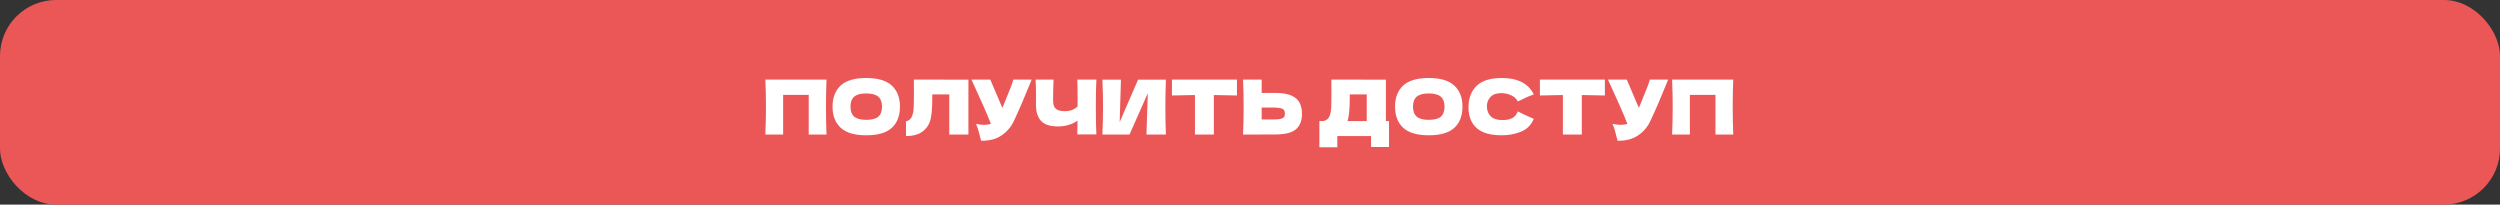 <?xml version="1.0" encoding="UTF-8"?> <svg xmlns="http://www.w3.org/2000/svg" width="892" height="73" viewBox="0 0 892 73" fill="none"><rect x="0" y="0" width="892" height="73" fill="#333333" stroke="none"/> <rect width="892" height="73" rx="20" fill="#EB5757"></rect> <path d="M294.896 28.398C294.77 31.44 294.707 34.707 294.707 38.199C294.707 41.691 294.77 44.958 294.896 48H288.551V33.852H279.425V48H273.08C273.224 44.508 273.296 41.241 273.296 38.199C273.296 35.157 273.224 31.89 273.08 28.398H294.896ZM309.063 48.27C304.941 48.27 301.908 47.379 299.964 45.597C298.02 43.797 297.048 41.277 297.048 38.037C297.048 34.833 298.011 32.331 299.937 30.531C301.881 28.731 304.923 27.831 309.063 27.831C313.221 27.831 316.263 28.731 318.189 30.531C320.133 32.331 321.105 34.833 321.105 38.037C321.105 41.295 320.142 43.815 318.216 45.597C316.29 47.379 313.239 48.27 309.063 48.27ZM309.063 42.762C311.061 42.762 312.501 42.384 313.383 41.628C314.265 40.854 314.706 39.657 314.706 38.037C314.706 36.453 314.265 35.274 313.383 34.5C312.501 33.726 311.061 33.339 309.063 33.339C307.083 33.339 305.652 33.726 304.77 34.5C303.888 35.274 303.447 36.453 303.447 38.037C303.447 39.639 303.888 40.827 304.77 41.601C305.652 42.375 307.083 42.762 309.063 42.762ZM345.532 48H338.701V33.69H332.653L332.626 35.256C332.626 36.624 332.59 37.83 332.518 38.874C332.464 39.9 332.338 40.953 332.14 42.033C331.78 43.995 330.862 45.57 329.386 46.758C327.928 47.946 325.885 48.54 323.257 48.54V43.275C323.959 43.131 324.508 42.816 324.904 42.33C325.318 41.826 325.633 41.025 325.849 39.927C326.011 39.045 326.092 37.038 326.092 33.906L326.065 28.398L345.532 28.425V48ZM368.084 28.398C368.012 28.596 367.922 28.821 367.814 29.073C367.706 29.307 367.598 29.577 367.49 29.883C366.5 32.331 365.582 34.536 364.736 36.498C363.908 38.442 362.918 40.656 361.766 43.14C360.758 45.3 359.282 47.028 357.338 48.324C355.412 49.638 352.982 50.268 350.048 50.214C349.67 48.648 349.364 47.469 349.13 46.677C348.914 45.867 348.617 45.039 348.239 44.193C349.301 44.427 350.282 44.544 351.182 44.544C352.064 44.544 352.856 44.427 353.558 44.193C352.262 40.863 349.949 35.598 346.619 28.398H353.342L357.635 38.496L358.391 36.687C360.263 32.241 361.316 29.478 361.55 28.398H368.084ZM391.186 28.398C391.06 30.666 390.997 33.924 390.997 38.172C390.997 42.42 391.06 45.678 391.186 47.946H384.382L384.463 43.059C382.465 44.427 380.143 45.111 377.497 45.111C374.689 45.111 372.673 44.454 371.449 43.14C370.243 41.826 369.64 39.918 369.64 37.416V34.23C369.64 31.782 369.595 29.838 369.505 28.398H375.904C375.796 31.044 375.742 33.51 375.742 35.796C375.742 36.714 375.868 37.452 376.12 38.01C376.39 38.568 376.831 38.982 377.443 39.252C378.073 39.522 378.946 39.657 380.062 39.657C381.88 39.657 383.356 39.09 384.49 37.956V35.31C384.49 32.088 384.454 29.784 384.382 28.398H391.186ZM399.956 28.425L399.497 43.572L406.058 28.425H415.994C415.868 31.467 415.805 34.725 415.805 38.199C415.805 41.691 415.868 44.958 415.994 48H409.055L409.541 33.258L403.007 48H393.341C393.485 44.508 393.557 41.241 393.557 38.199C393.557 35.175 393.485 31.917 393.341 28.425H399.956ZM441.345 34.068C438.519 33.978 435.774 33.924 433.11 33.906V48H426.36V33.906C423.678 33.924 420.942 33.978 418.152 34.068V28.398H441.345V34.068ZM454.966 33.15C457.432 33.15 459.367 33.465 460.771 34.095C462.175 34.707 463.156 35.571 463.714 36.687C464.272 37.785 464.551 39.126 464.551 40.71C464.551 43.014 463.849 44.805 462.445 46.083C461.041 47.343 458.548 47.973 454.966 47.973H450.16V48H443.518C443.662 44.508 443.734 41.241 443.734 38.199C443.734 35.157 443.662 31.89 443.518 28.398H450.16V33.15H454.966ZM453.886 42.627C455.146 42.627 456.091 42.573 456.721 42.465C457.369 42.339 457.819 42.132 458.071 41.844C458.323 41.556 458.449 41.115 458.449 40.521C458.449 39.927 458.314 39.477 458.044 39.171C457.774 38.865 457.315 38.658 456.667 38.55C456.037 38.424 455.11 38.361 453.886 38.361H450.16V42.627H453.886ZM494.489 43.194H495.596V52.455H489.197V48.54H477.155V52.536H470.756V43.194H472.106C472.88 43.05 473.474 42.735 473.888 42.249C474.302 41.763 474.608 40.989 474.806 39.927C474.968 39.045 475.049 37.038 475.049 33.906L475.022 28.398L494.489 28.425V43.194ZM481.097 42.033C480.989 42.537 480.89 42.924 480.8 43.194H487.658V33.69H481.61L481.583 35.256C481.583 36.624 481.547 37.83 481.475 38.874C481.421 39.9 481.295 40.953 481.097 42.033ZM509.77 48.27C505.648 48.27 502.615 47.379 500.671 45.597C498.727 43.797 497.755 41.277 497.755 38.037C497.755 34.833 498.718 32.331 500.644 30.531C502.588 28.731 505.63 27.831 509.77 27.831C513.928 27.831 516.97 28.731 518.896 30.531C520.84 32.331 521.812 34.833 521.812 38.037C521.812 41.295 520.849 43.815 518.923 45.597C516.997 47.379 513.946 48.27 509.77 48.27ZM509.77 42.762C511.768 42.762 513.208 42.384 514.09 41.628C514.972 40.854 515.413 39.657 515.413 38.037C515.413 36.453 514.972 35.274 514.09 34.5C513.208 33.726 511.768 33.339 509.77 33.339C507.79 33.339 506.359 33.726 505.477 34.5C504.595 35.274 504.154 36.453 504.154 38.037C504.154 39.639 504.595 40.827 505.477 41.601C506.359 42.375 507.79 42.762 509.77 42.762ZM535.844 48.27C531.776 48.27 528.779 47.406 526.853 45.678C524.927 43.95 523.964 41.484 523.964 38.28C523.964 35.058 524.927 32.511 526.853 30.639C528.779 28.767 531.776 27.831 535.844 27.831C541.532 27.831 545.339 29.784 547.265 33.69C545.645 34.248 543.746 35.085 541.568 36.201C541.046 35.193 540.218 34.446 539.084 33.96C537.968 33.474 536.825 33.231 535.655 33.231C533.927 33.231 532.64 33.69 531.794 34.608C530.948 35.508 530.525 36.624 530.525 37.956C530.525 39.396 530.975 40.575 531.875 41.493C532.793 42.393 534.188 42.843 536.06 42.843C537.554 42.843 538.742 42.6 539.624 42.114C540.506 41.61 541.154 40.818 541.568 39.738C543.044 40.53 544.934 41.421 547.238 42.411C546.338 44.589 544.835 46.11 542.729 46.974C540.623 47.838 538.328 48.27 535.844 48.27ZM572.627 34.068C569.801 33.978 567.056 33.924 564.392 33.906V48H557.642V33.906C554.96 33.924 552.224 33.978 549.434 34.068V28.398H572.627V34.068ZM595.185 28.398C595.113 28.596 595.023 28.821 594.915 29.073C594.807 29.307 594.699 29.577 594.591 29.883C593.601 32.331 592.683 34.536 591.837 36.498C591.009 38.442 590.019 40.656 588.867 43.14C587.859 45.3 586.383 47.028 584.439 48.324C582.513 49.638 580.083 50.268 577.149 50.214C576.771 48.648 576.465 47.469 576.231 46.677C576.015 45.867 575.718 45.039 575.34 44.193C576.402 44.427 577.383 44.544 578.283 44.544C579.165 44.544 579.957 44.427 580.659 44.193C579.363 40.863 577.05 35.598 573.72 28.398H580.443L584.736 38.496L585.492 36.687C587.364 32.241 588.417 29.478 588.651 28.398H595.185ZM618.421 28.398C618.295 31.44 618.232 34.707 618.232 38.199C618.232 41.691 618.295 44.958 618.421 48H612.076V33.852H602.95V48H596.605C596.749 44.508 596.821 41.241 596.821 38.199C596.821 35.157 596.749 31.89 596.605 28.398H618.421Z" fill="white"></path> </svg> 